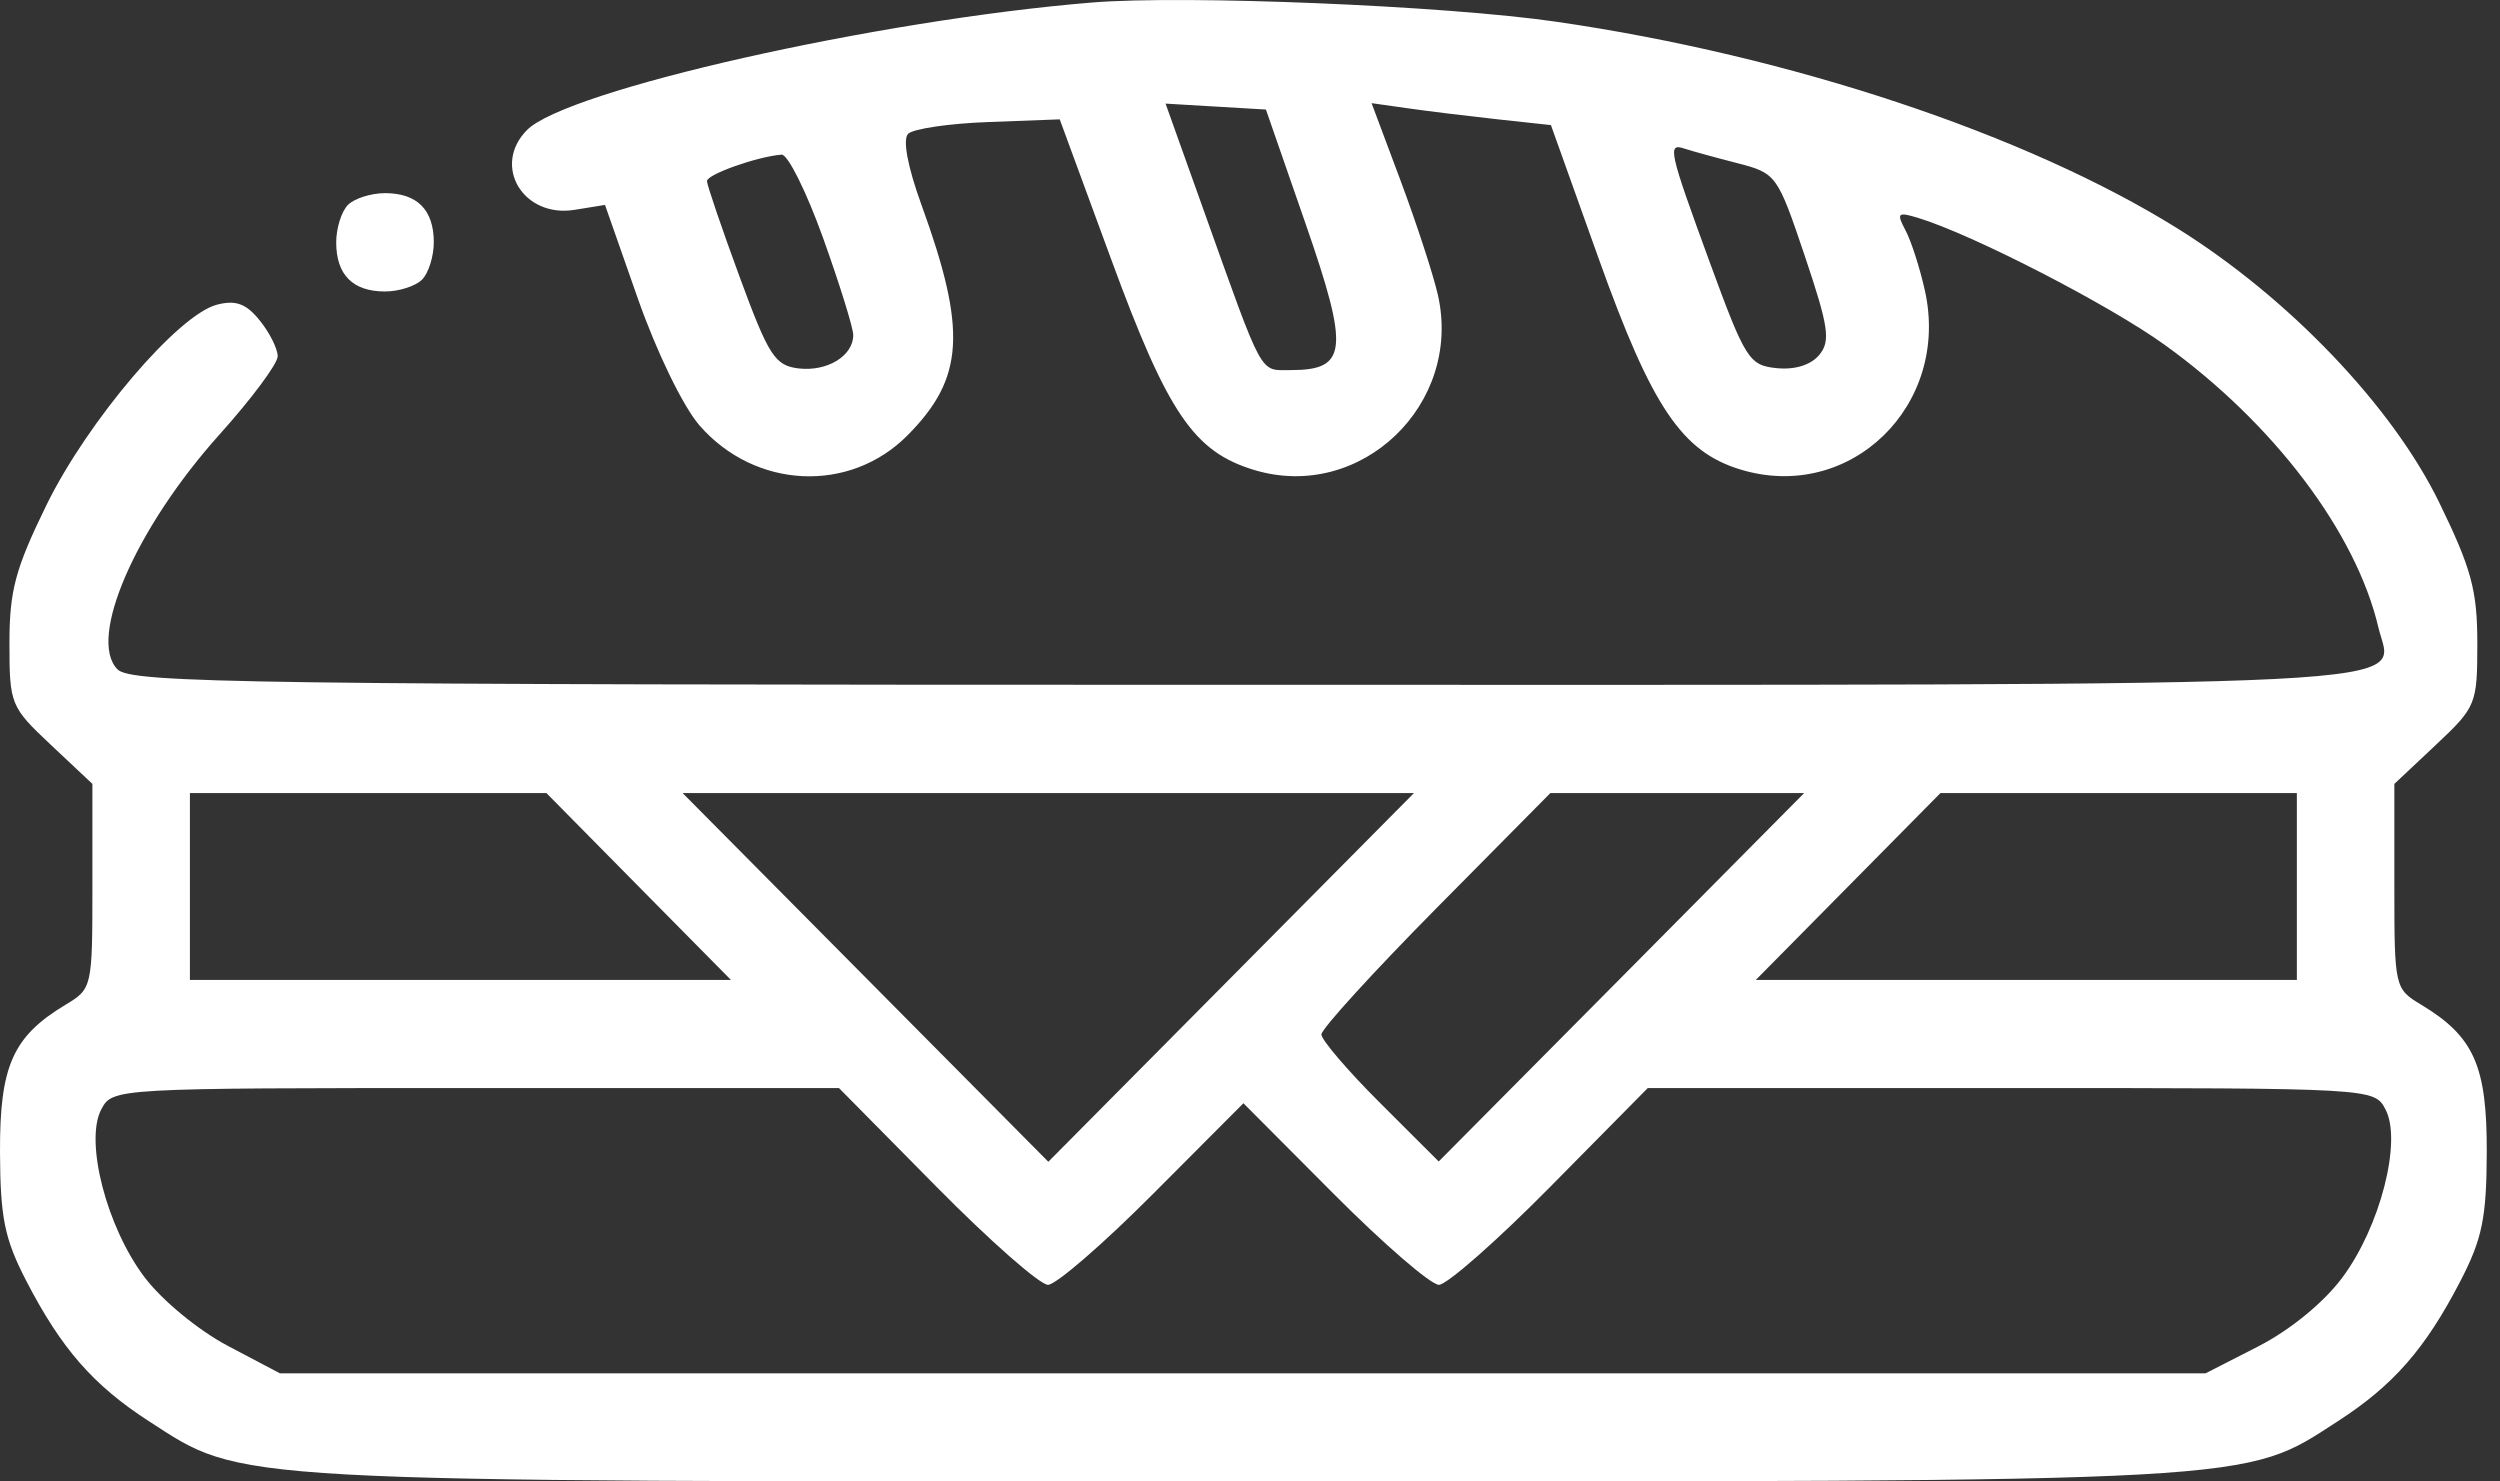 <svg width="27" height="16" viewBox="0 0 27 16" fill="none" xmlns="http://www.w3.org/2000/svg">
<rect x="0" y="0" width="27" height="16" fill="#333333" stroke="none"/>
<path fill-rule="evenodd" clip-rule="evenodd" d="M11.796 0.027C9.47 0.217 6.119 0.973 5.692 1.404C5.31 1.789 5.65 2.357 6.207 2.266L6.534 2.213L6.889 3.225C7.092 3.803 7.378 4.391 7.554 4.594C8.154 5.283 9.177 5.332 9.802 4.701C10.414 4.084 10.445 3.57 9.952 2.213C9.802 1.8 9.747 1.506 9.808 1.445C9.862 1.391 10.252 1.333 10.676 1.318L11.445 1.289L12.005 2.812C12.613 4.466 12.894 4.879 13.546 5.076C14.696 5.423 15.801 4.366 15.528 3.18C15.477 2.958 15.295 2.402 15.124 1.945L14.813 1.114L15.201 1.169C15.414 1.2 15.85 1.253 16.169 1.288L16.75 1.351L17.268 2.799C17.841 4.4 18.165 4.88 18.801 5.072C19.984 5.429 21.065 4.378 20.789 3.139C20.735 2.895 20.64 2.601 20.579 2.487C20.48 2.3 20.495 2.286 20.715 2.353C21.303 2.532 22.772 3.288 23.377 3.723C24.554 4.57 25.446 5.749 25.687 6.778C25.842 7.435 26.615 7.396 13.429 7.396C2.662 7.396 1.417 7.379 1.269 7.229C0.942 6.901 1.464 5.702 2.373 4.69C2.717 4.307 2.999 3.928 2.999 3.848C2.999 3.768 2.913 3.594 2.806 3.462C2.66 3.28 2.548 3.238 2.345 3.29C1.926 3.396 0.949 4.543 0.503 5.452C0.166 6.141 0.102 6.377 0.102 6.947C0.102 7.607 0.114 7.635 0.55 8.045L0.998 8.466V9.572C0.998 10.665 0.995 10.679 0.708 10.851C0.138 11.194 -0.003 11.512 5.84424e-05 12.442C0.003 13.152 0.049 13.38 0.284 13.834C0.662 14.565 1.007 14.96 1.605 15.347C2.64 16.016 2.343 16 13.429 16C24.514 16 24.217 16.016 25.252 15.347C25.85 14.96 26.195 14.565 26.573 13.834C26.808 13.38 26.855 13.152 26.857 12.442C26.86 11.512 26.719 11.194 26.149 10.851C25.863 10.679 25.859 10.665 25.859 9.572V8.466L26.307 8.045C26.743 7.635 26.755 7.607 26.755 6.947C26.755 6.375 26.691 6.14 26.343 5.426C25.836 4.386 24.717 3.215 23.515 2.466C21.885 1.45 19.334 0.601 16.809 0.235C15.614 0.061 12.802 -0.055 11.796 0.027ZM14.101 2.418C14.574 3.782 14.552 3.997 13.94 3.997C13.598 3.997 13.654 4.101 12.998 2.266L12.588 1.119L13.13 1.151L13.672 1.183L14.101 2.418ZM18.759 1.761C19.185 1.871 19.195 1.885 19.492 2.765C19.75 3.532 19.772 3.683 19.648 3.833C19.558 3.942 19.384 3.996 19.188 3.976C18.891 3.946 18.85 3.882 18.468 2.84C18.022 1.621 18.004 1.541 18.195 1.606C18.268 1.63 18.521 1.7 18.759 1.761ZM8.889 2.569C9.068 3.069 9.215 3.541 9.215 3.618C9.215 3.844 8.935 4.015 8.625 3.979C8.369 3.948 8.302 3.844 7.987 2.988C7.794 2.463 7.636 1.998 7.635 1.956C7.635 1.883 8.178 1.691 8.441 1.67C8.508 1.665 8.709 2.069 8.889 2.569ZM3.758 2.213C3.688 2.283 3.631 2.465 3.631 2.617C3.631 2.968 3.81 3.148 4.158 3.148C4.309 3.148 4.489 3.09 4.558 3.02C4.628 2.95 4.685 2.768 4.685 2.617C4.685 2.266 4.506 2.086 4.158 2.086C4.008 2.086 3.827 2.143 3.758 2.213ZM6.897 9.574L7.894 10.583H4.972H2.051V9.574V8.565H3.976H5.901L6.897 9.574ZM13.297 10.556L11.322 12.547L9.347 10.556L7.372 8.565H11.322H15.271L13.297 10.556ZM17.512 10.555L15.538 12.544L14.905 11.912C14.556 11.564 14.271 11.231 14.271 11.172C14.271 11.113 14.828 10.502 15.508 9.814L16.744 8.565H18.114H19.485L17.512 10.555ZM24.806 9.574V10.583H21.885H18.963L19.96 9.574L20.957 8.565H22.881H24.806V9.574ZM10.11 12.813C10.687 13.398 11.231 13.876 11.318 13.876C11.405 13.876 11.915 13.434 12.452 12.895L13.429 11.915L14.405 12.895C14.942 13.434 15.453 13.876 15.54 13.876C15.626 13.876 16.17 13.398 16.747 12.813L17.796 11.751H21.719C25.632 11.751 25.642 11.752 25.763 11.981C25.944 12.322 25.706 13.25 25.297 13.798C25.096 14.068 24.734 14.364 24.391 14.54L23.82 14.832H13.422H3.023L2.46 14.535C2.142 14.367 1.751 14.045 1.561 13.794C1.151 13.252 0.912 12.324 1.094 11.981C1.216 11.752 1.225 11.751 5.138 11.751H9.061L10.11 12.813Z" fill="white"/>
</svg>

